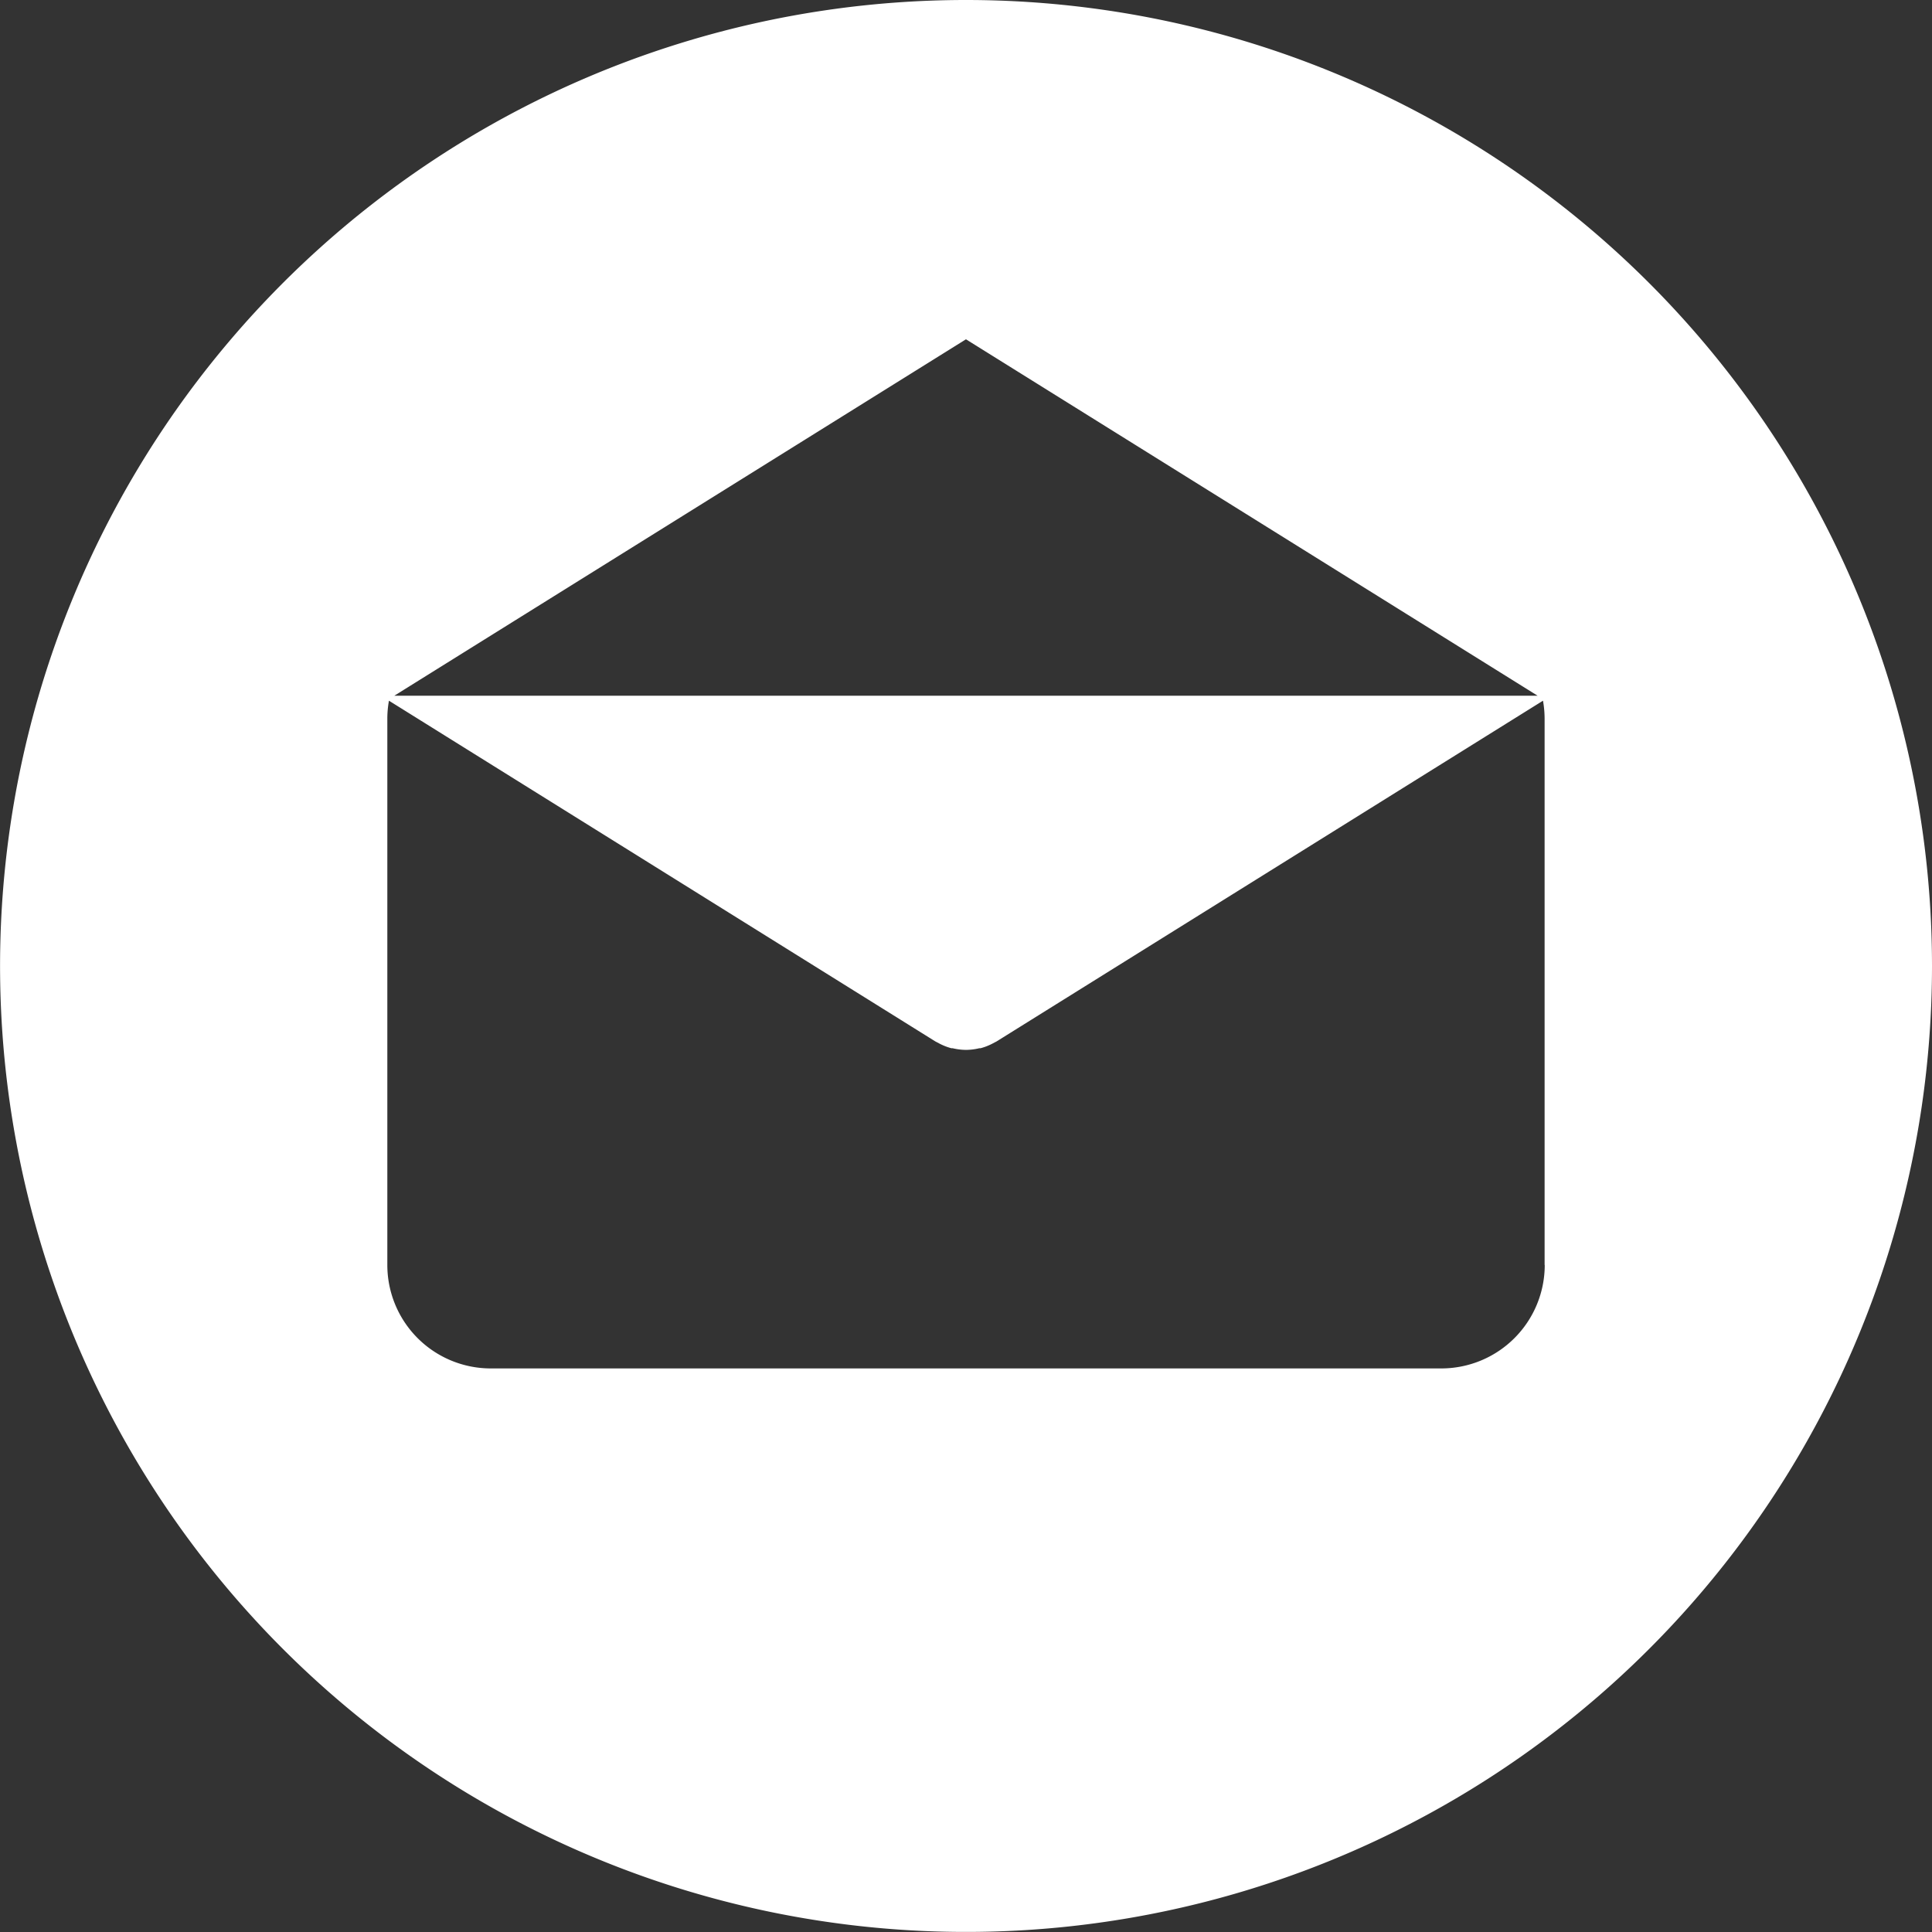 <svg xmlns="http://www.w3.org/2000/svg" width="29.883" height="29.883" viewBox="0 0 29.883 29.883"><rect x="0" y="0" width="29.883" height="29.883" fill="#333333" stroke="none"/><g transform="translate(0 0)"><path d="M14.942,0A14.941,14.941,0,1,0,29.884,14.941,14.942,14.942,0,0,0,14.942,0Zm0,5.248,8.842,5.513H6.1Zm8.952,14.318h0a1.6,1.6,0,0,1-1.6,1.6H7.592a1.6,1.6,0,0,1-1.6-1.6V11.112a1.592,1.592,0,0,1,.025-.274l8.448,5.268c.01.006.021.011.032.017l.034.018a.887.887,0,0,0,.184.072l.019,0a.911.911,0,0,0,.208.026h0a.9.9,0,0,0,.208-.026l.019,0a.9.9,0,0,0,.184-.072l.034-.018c.011-.006.022-.01.032-.017l8.448-5.268a1.591,1.591,0,0,1,.025.274v8.453Z" transform="translate(-0.001)" fill="#fff"/></g></svg>